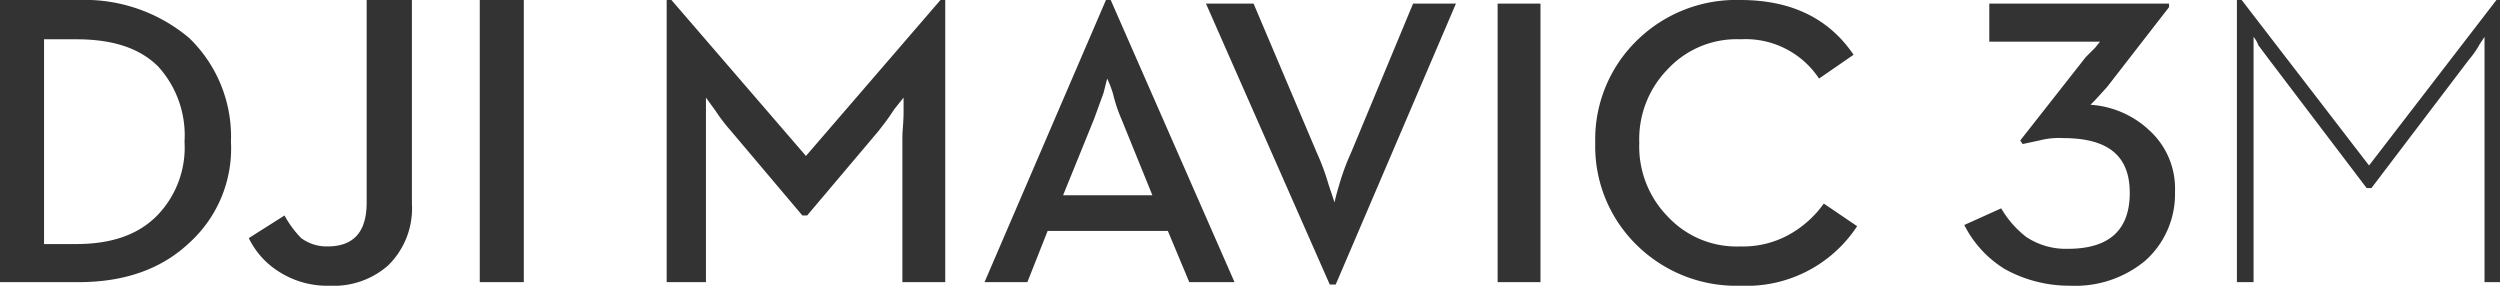 <svg xmlns="http://www.w3.org/2000/svg" viewBox="0 0 210 24"><defs><style>.f848b717-b4ad-4894-b8d5-05bf6e3c7603{fill:#333;fill-rule:evenodd;}</style></defs><title>DJI MAVIC 3M</title><g id="accaecc9-7712-43f9-bb13-eb68cc706135" data-name="Capa 2"><g id="a15183b2-c7e6-48cc-a3f6-c63f35eceb52" data-name="Capa 1"><path id="e9f3ca63-66f8-4ad7-b031-db7c27c4971b" data-name="a" class="f848b717-b4ad-4894-b8d5-05bf6e3c7603" d="M34.6,0V17.1a6.7,6.7,0,0,1-2,5.2A6.9,6.9,0,0,1,27.7,24a7.5,7.5,0,0,1-4.3-1.2A6.8,6.8,0,0,1,20.9,20l3-1.9A8.4,8.4,0,0,0,25.3,20a3.6,3.6,0,0,0,2.2.7c2.2,0,3.3-1.2,3.3-3.7V0ZM6.6,0a13.6,13.6,0,0,1,9.3,3.2,11.5,11.5,0,0,1,3.5,8.7,10.7,10.7,0,0,1-3.5,8.5q-3.5,3.3-9.3,3.3H0V0ZM44,0V23.7H40.3V0ZM6.4,3.3H3.7V20.5H6.4c3,0,5.3-.8,6.9-2.5a8.2,8.2,0,0,0,2.2-6.1,8.6,8.6,0,0,0-2.2-6.3C11.7,4,9.4,3.3,6.4,3.3Z"></path><path id="a4b3d270-e2d2-4f46-bd97-4f88eb3649ec" data-name="b" class="f848b717-b4ad-4894-b8d5-05bf6e3c7603" d="M146.2,0c4.2,0,7.4,1.5,9.5,4.6l-2.9,2a7.4,7.4,0,0,0-6.6-3.3,7.9,7.9,0,0,0-6.1,2.5,8.4,8.4,0,0,0-2.4,6.2,8.4,8.4,0,0,0,2.4,6.2,7.9,7.9,0,0,0,6.1,2.5,8,8,0,0,0,4.1-1,8.9,8.9,0,0,0,2.9-2.6L156,19a11.1,11.1,0,0,1-9.8,5,11.9,11.9,0,0,1-8.7-3.4A11.6,11.6,0,0,1,134,12a11.6,11.6,0,0,1,3.5-8.6A11.9,11.9,0,0,1,146.2,0ZM105.3.3l5.3,12.5a19.7,19.7,0,0,1,1,2.7l.5,1.5s.1-.5.4-1.5a19.7,19.7,0,0,1,1-2.7L118.7.3h3.6L112.2,23.9h-.5L101.3.3ZM56.4,0,67.7,13.1,79,0h.4V23.7H75.8V11.5c0-.5.1-1.2.1-2.1V8.2l-.8,1c-.5.8-1,1.4-1.3,1.8l-6,7.1h-.4l-6-7.1a14.7,14.7,0,0,1-1.3-1.7l-.8-1.1V23.7H56V0ZM93.3,0l10.4,23.7H99.9l-1.8-4.3H88l-1.7,4.3H82.7L92.9,0Zm36.1.3V23.7h-3.6V.3ZM93,6.6l-.3,1.2L91.9,10l-2.6,6.4h7.5L94.2,10a12.7,12.7,0,0,1-.7-2.1A8.5,8.5,0,0,0,93,6.6Z"></path><path class="f848b717-b4ad-4894-b8d5-05bf6e3c7603" d="M173.9,24a9.2,9.2,0,0,0,6.3-2.1,7.5,7.5,0,0,0,2.5-5.8,6.6,6.6,0,0,0-2.1-5.1,8,8,0,0,0-5-2.2l.4-.4,1-1.1L182.2.6V.3H167.1V3.5h9.3l-.4.5-.8.8-5.5,7,.2.3,1.4-.3a6.5,6.5,0,0,1,2-.2c3.8,0,5.6,1.5,5.6,4.6s-1.7,4.7-5.2,4.7a6,6,0,0,1-3.5-1,8.3,8.3,0,0,1-2.1-2.4L165,18.9a9.2,9.2,0,0,0,3.4,3.7A11.2,11.2,0,0,0,173.9,24Zm14-.3h1.4V3.1a2.2,2.2,0,0,1,.4.7l.9,1.2,8.2,10.8h.4L207.4,5a7.3,7.3,0,0,0,.9-1.3l.4-.6V23.7H210V0h-.3L199,13.9,188.3,0h-.4Z"></path></g></g></svg>